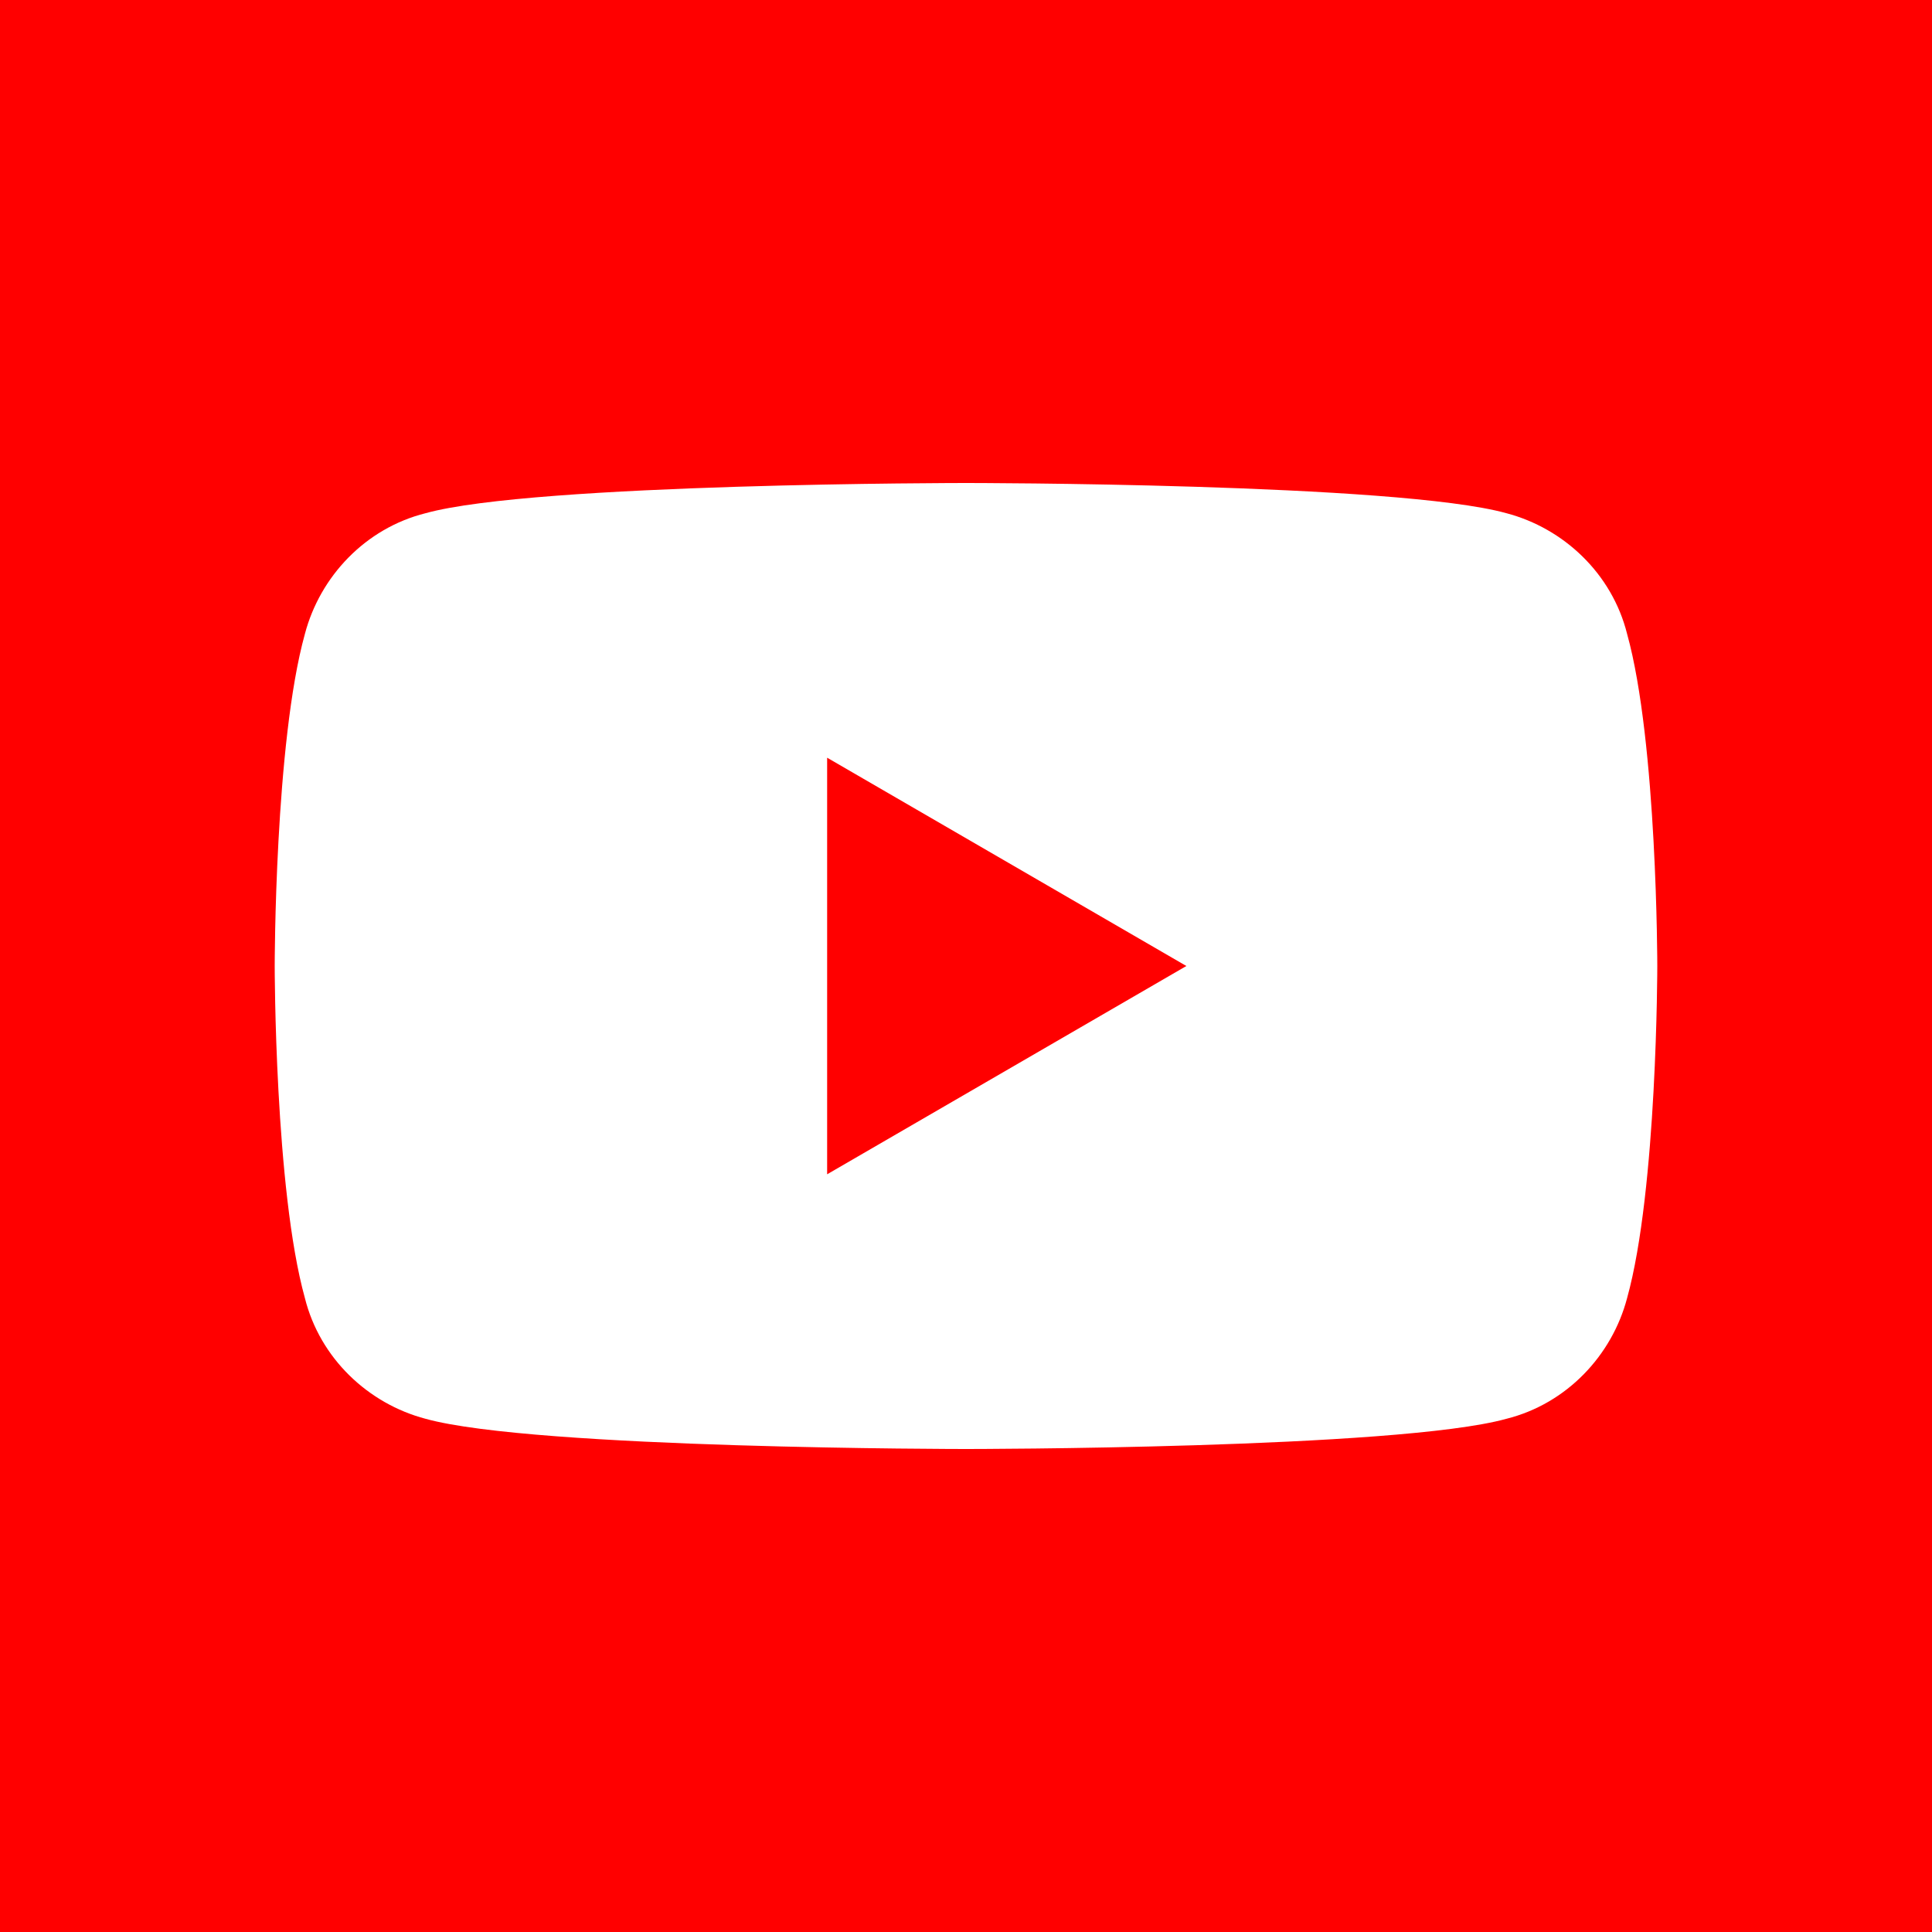 <?xml version="1.0" encoding="UTF-8"?>
<!-- www.vectorico.com  -->
<svg version="1.1" id="youtube-red-square" xmlns="http://www.w3.org/2000/svg" xmlns:xlink="http://www.w3.org/1999/xlink" x="0px" y="0px" viewBox="0 0 64 64" style="enable-background:new 0 0 64 64;" xml:space="preserve">
<style type="text/css">
	.st0{fill:#FF0000;}
	.st1{fill:#FFFFFF;}
</style>
<title>youtube red square</title>
<rect class="st0" width="64" height="64"/>
<path class="st1" d="M53.9,21c-0.5-2-2.1-3.5-4-4C46.3,16,32,16,32,16s-14.3,0-17.9,1c-2,0.5-3.5,2.1-4,4c-1,3.6-1,11-1,11  s0,7.4,1,11c0.5,2,2.1,3.5,4,4c3.6,1,17.9,1,17.9,1s14.3,0,17.9-1c2-0.5,3.5-2.1,4-4c1-3.6,1-11,1-11S54.9,24.6,53.9,21z"/>
<polygon class="st0" points="27.4,38.9 39.3,32 27.4,25.1 "/>
</svg>